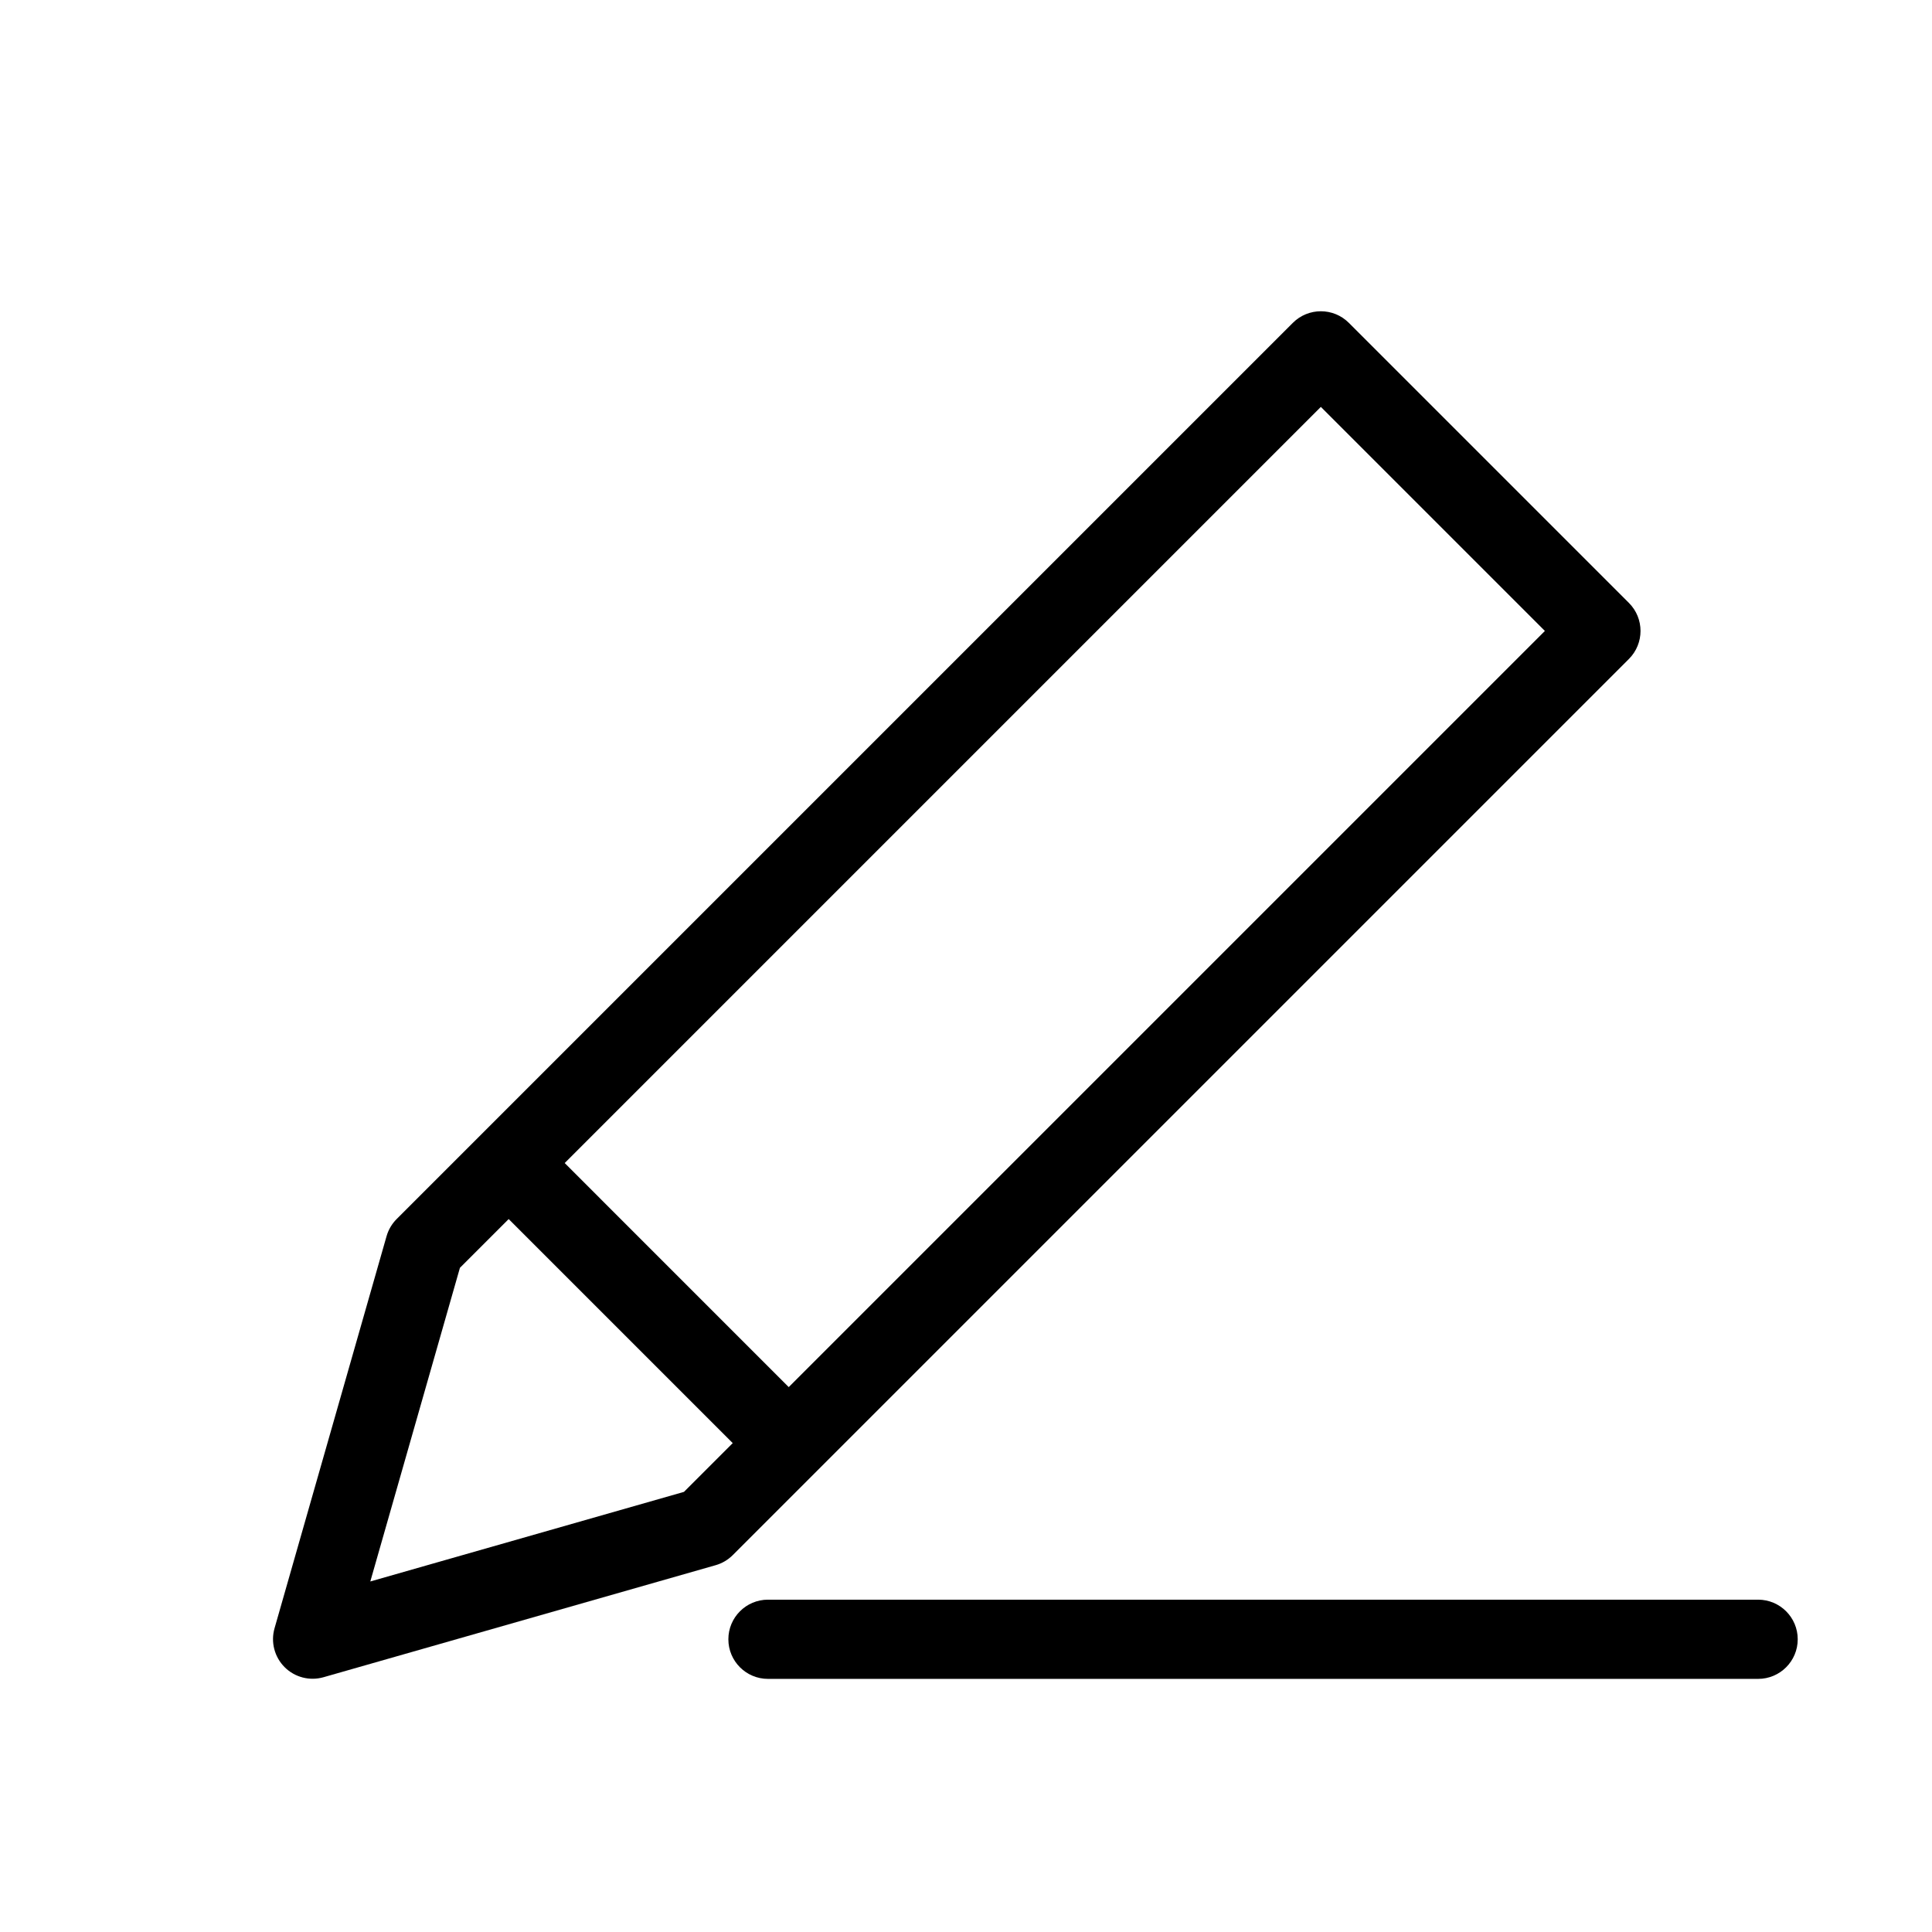 <?xml version="1.0" encoding="UTF-8"?>
<!-- Uploaded to: ICON Repo, www.svgrepo.com, Generator: ICON Repo Mixer Tools -->
<svg fill="#000000" width="800px" height="800px" version="1.1" viewBox="144 144 512 512" xmlns="http://www.w3.org/2000/svg">
 <g>
  <path d="m501.46 229.56c-4.098-4.098-10.742-4.098-14.844 0l-237.5 237.5c-1.262 1.262-2.18 2.824-2.672 4.539l-29.688 103.91c-1.047 3.664-0.023 7.609 2.672 10.305 2.695 2.695 6.641 3.715 10.305 2.668l103.91-29.688c1.715-0.488 3.277-1.406 4.539-2.668l237.5-237.5c4.098-4.098 4.098-10.742 0-14.844zm-207.81 222.66 200.39-200.39 59.371 59.375-200.39 200.39zm-14.844 14.844 59.375 59.375-12.922 12.922-83.125 23.746 23.75-83.125z" fill-rule="evenodd"/>
  <path d="m347.52 567.93c-5.797 0-10.496 4.703-10.496 10.496 0 5.797 4.699 10.496 10.496 10.496h262.4c5.797 0 10.496-4.699 10.496-10.496 0-5.793-4.699-10.496-10.496-10.496z"/>
 </g>
</svg>